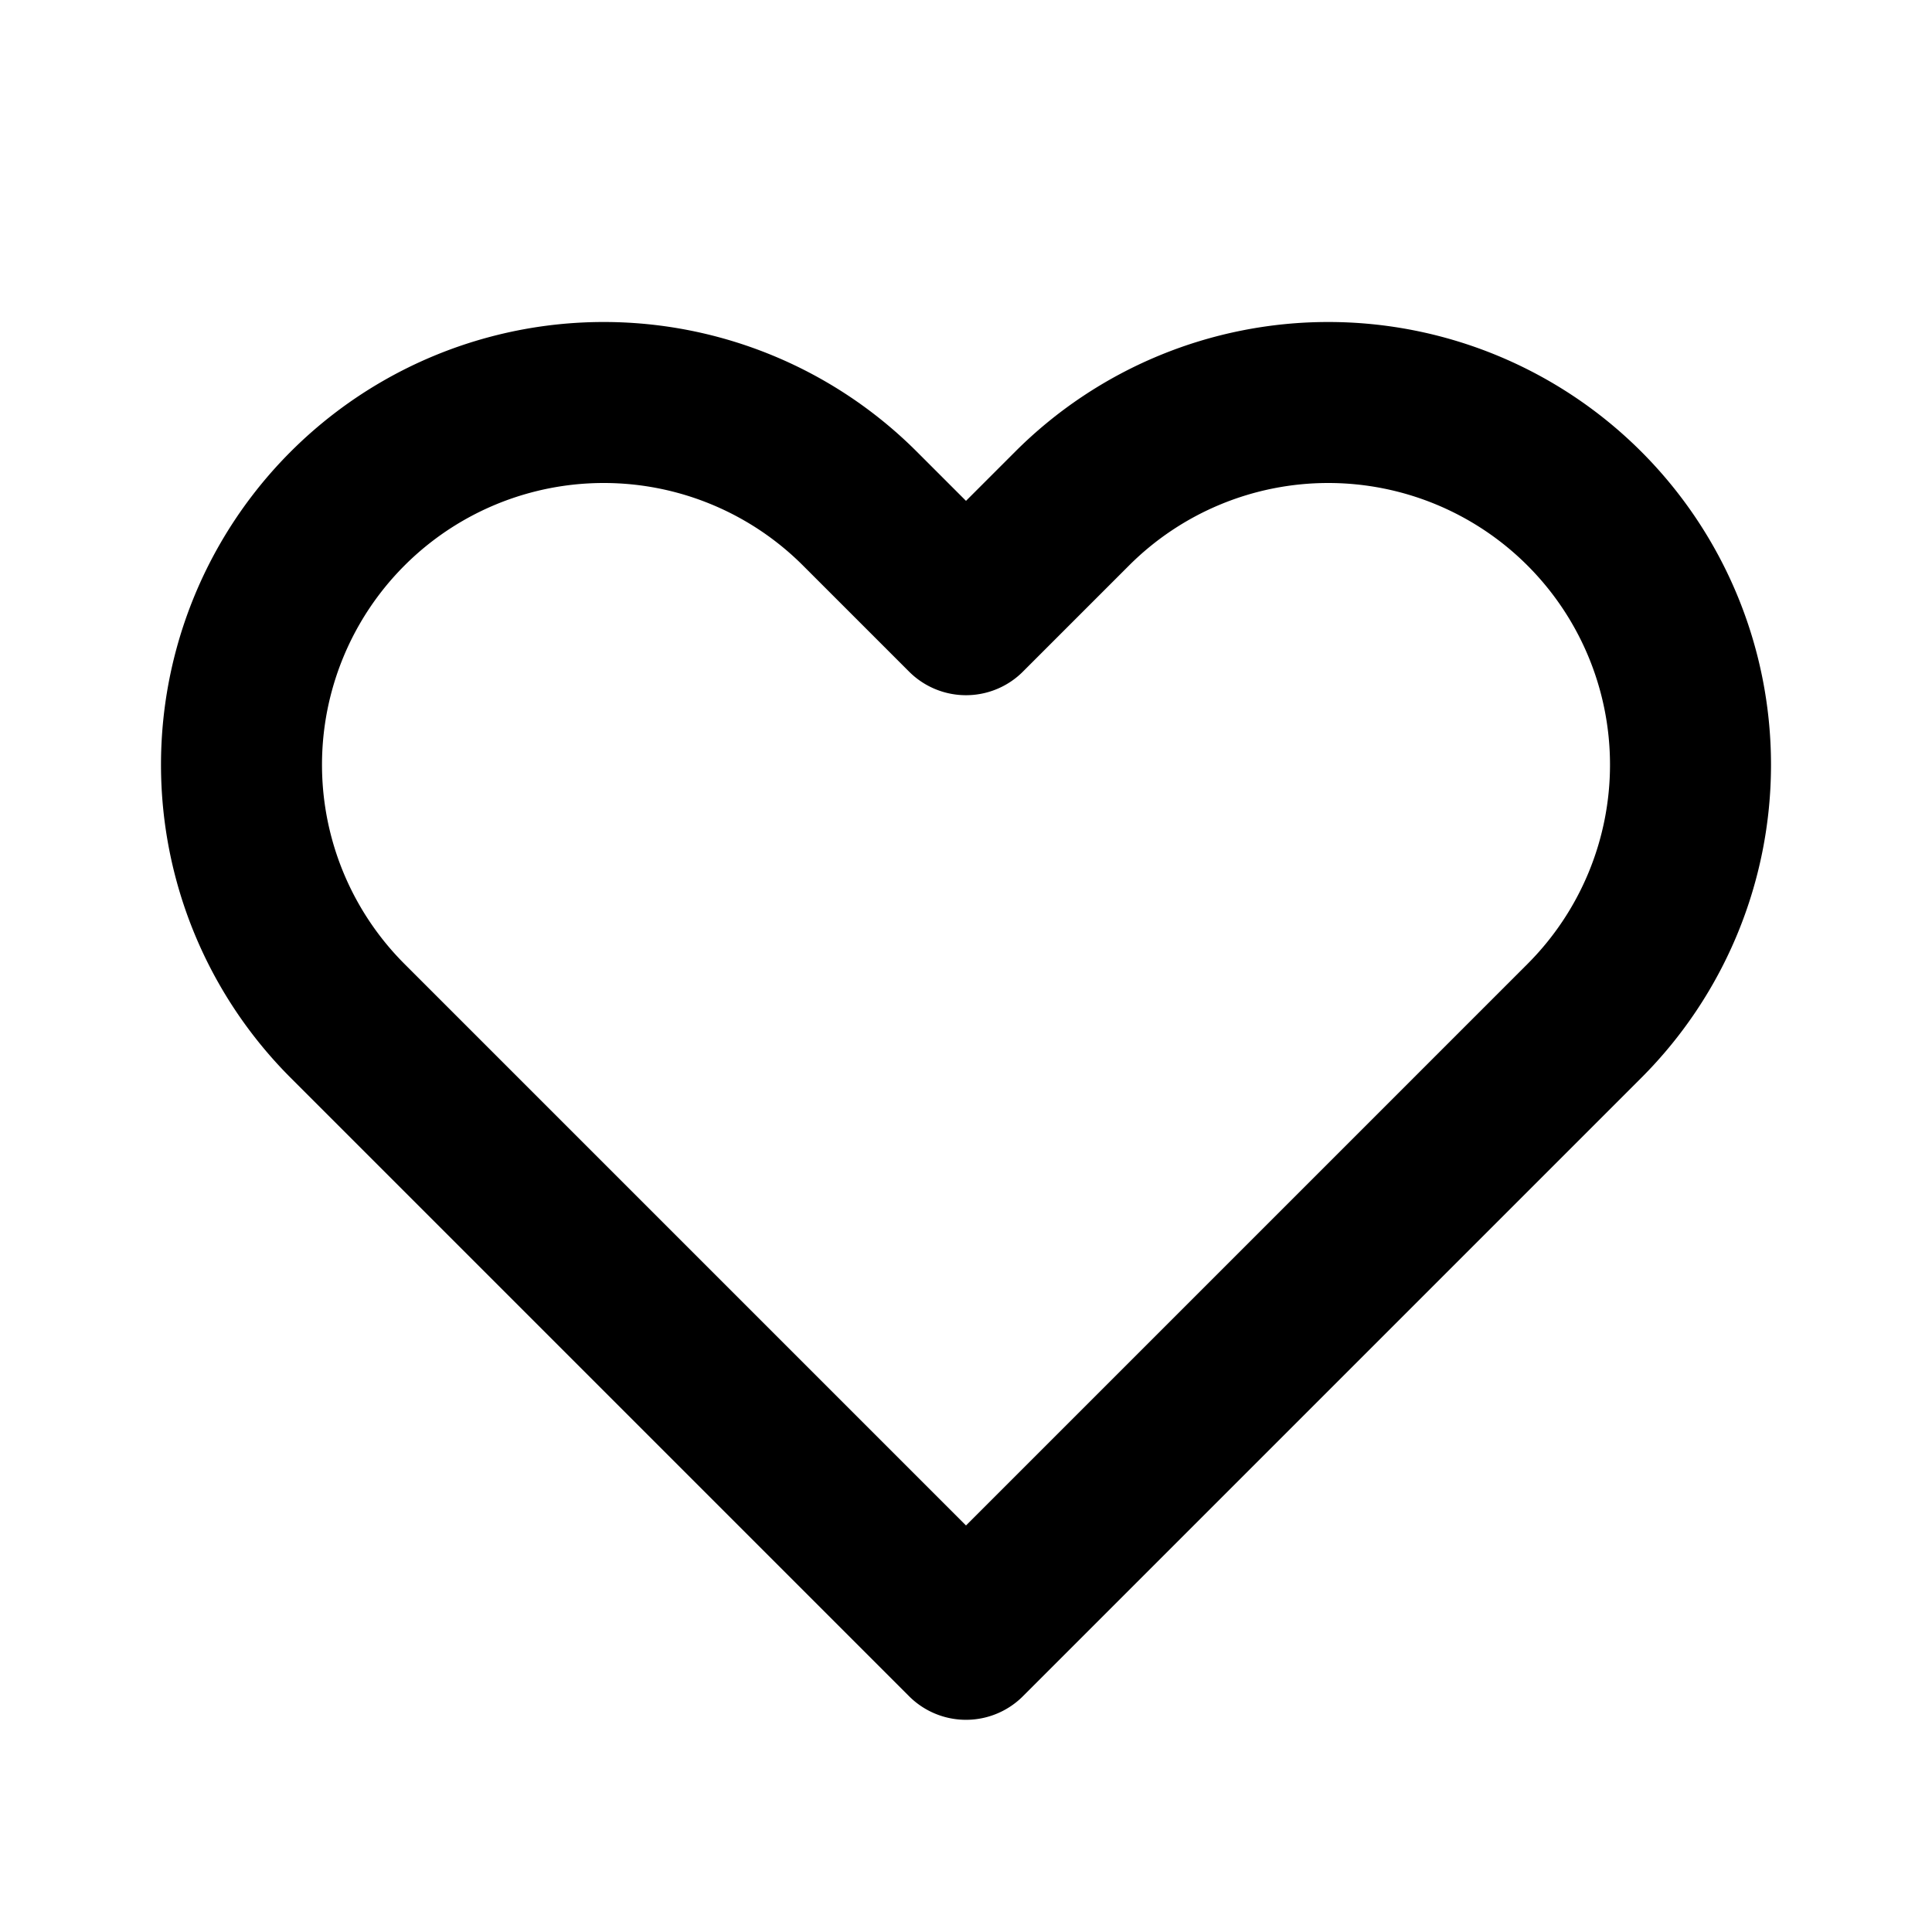 <svg xmlns="http://www.w3.org/2000/svg"  xmlns:xlink="http://www.w3.org/1999/xlink"  class="w-8 h-8" fill="none" stroke="currentColor" viewBox="0 0 24 24"><path stroke-linecap="round" stroke-linejoin="round" stroke-width="2" d="M4.318 6.318a4.5 4.5 0 000 6.364L12 20.364l7.682-7.682a4.5 4.5 0 00-6.364-6.364L12 7.636l-1.318-1.318a4.5 4.5 0 00-6.364 0z"></path></svg>